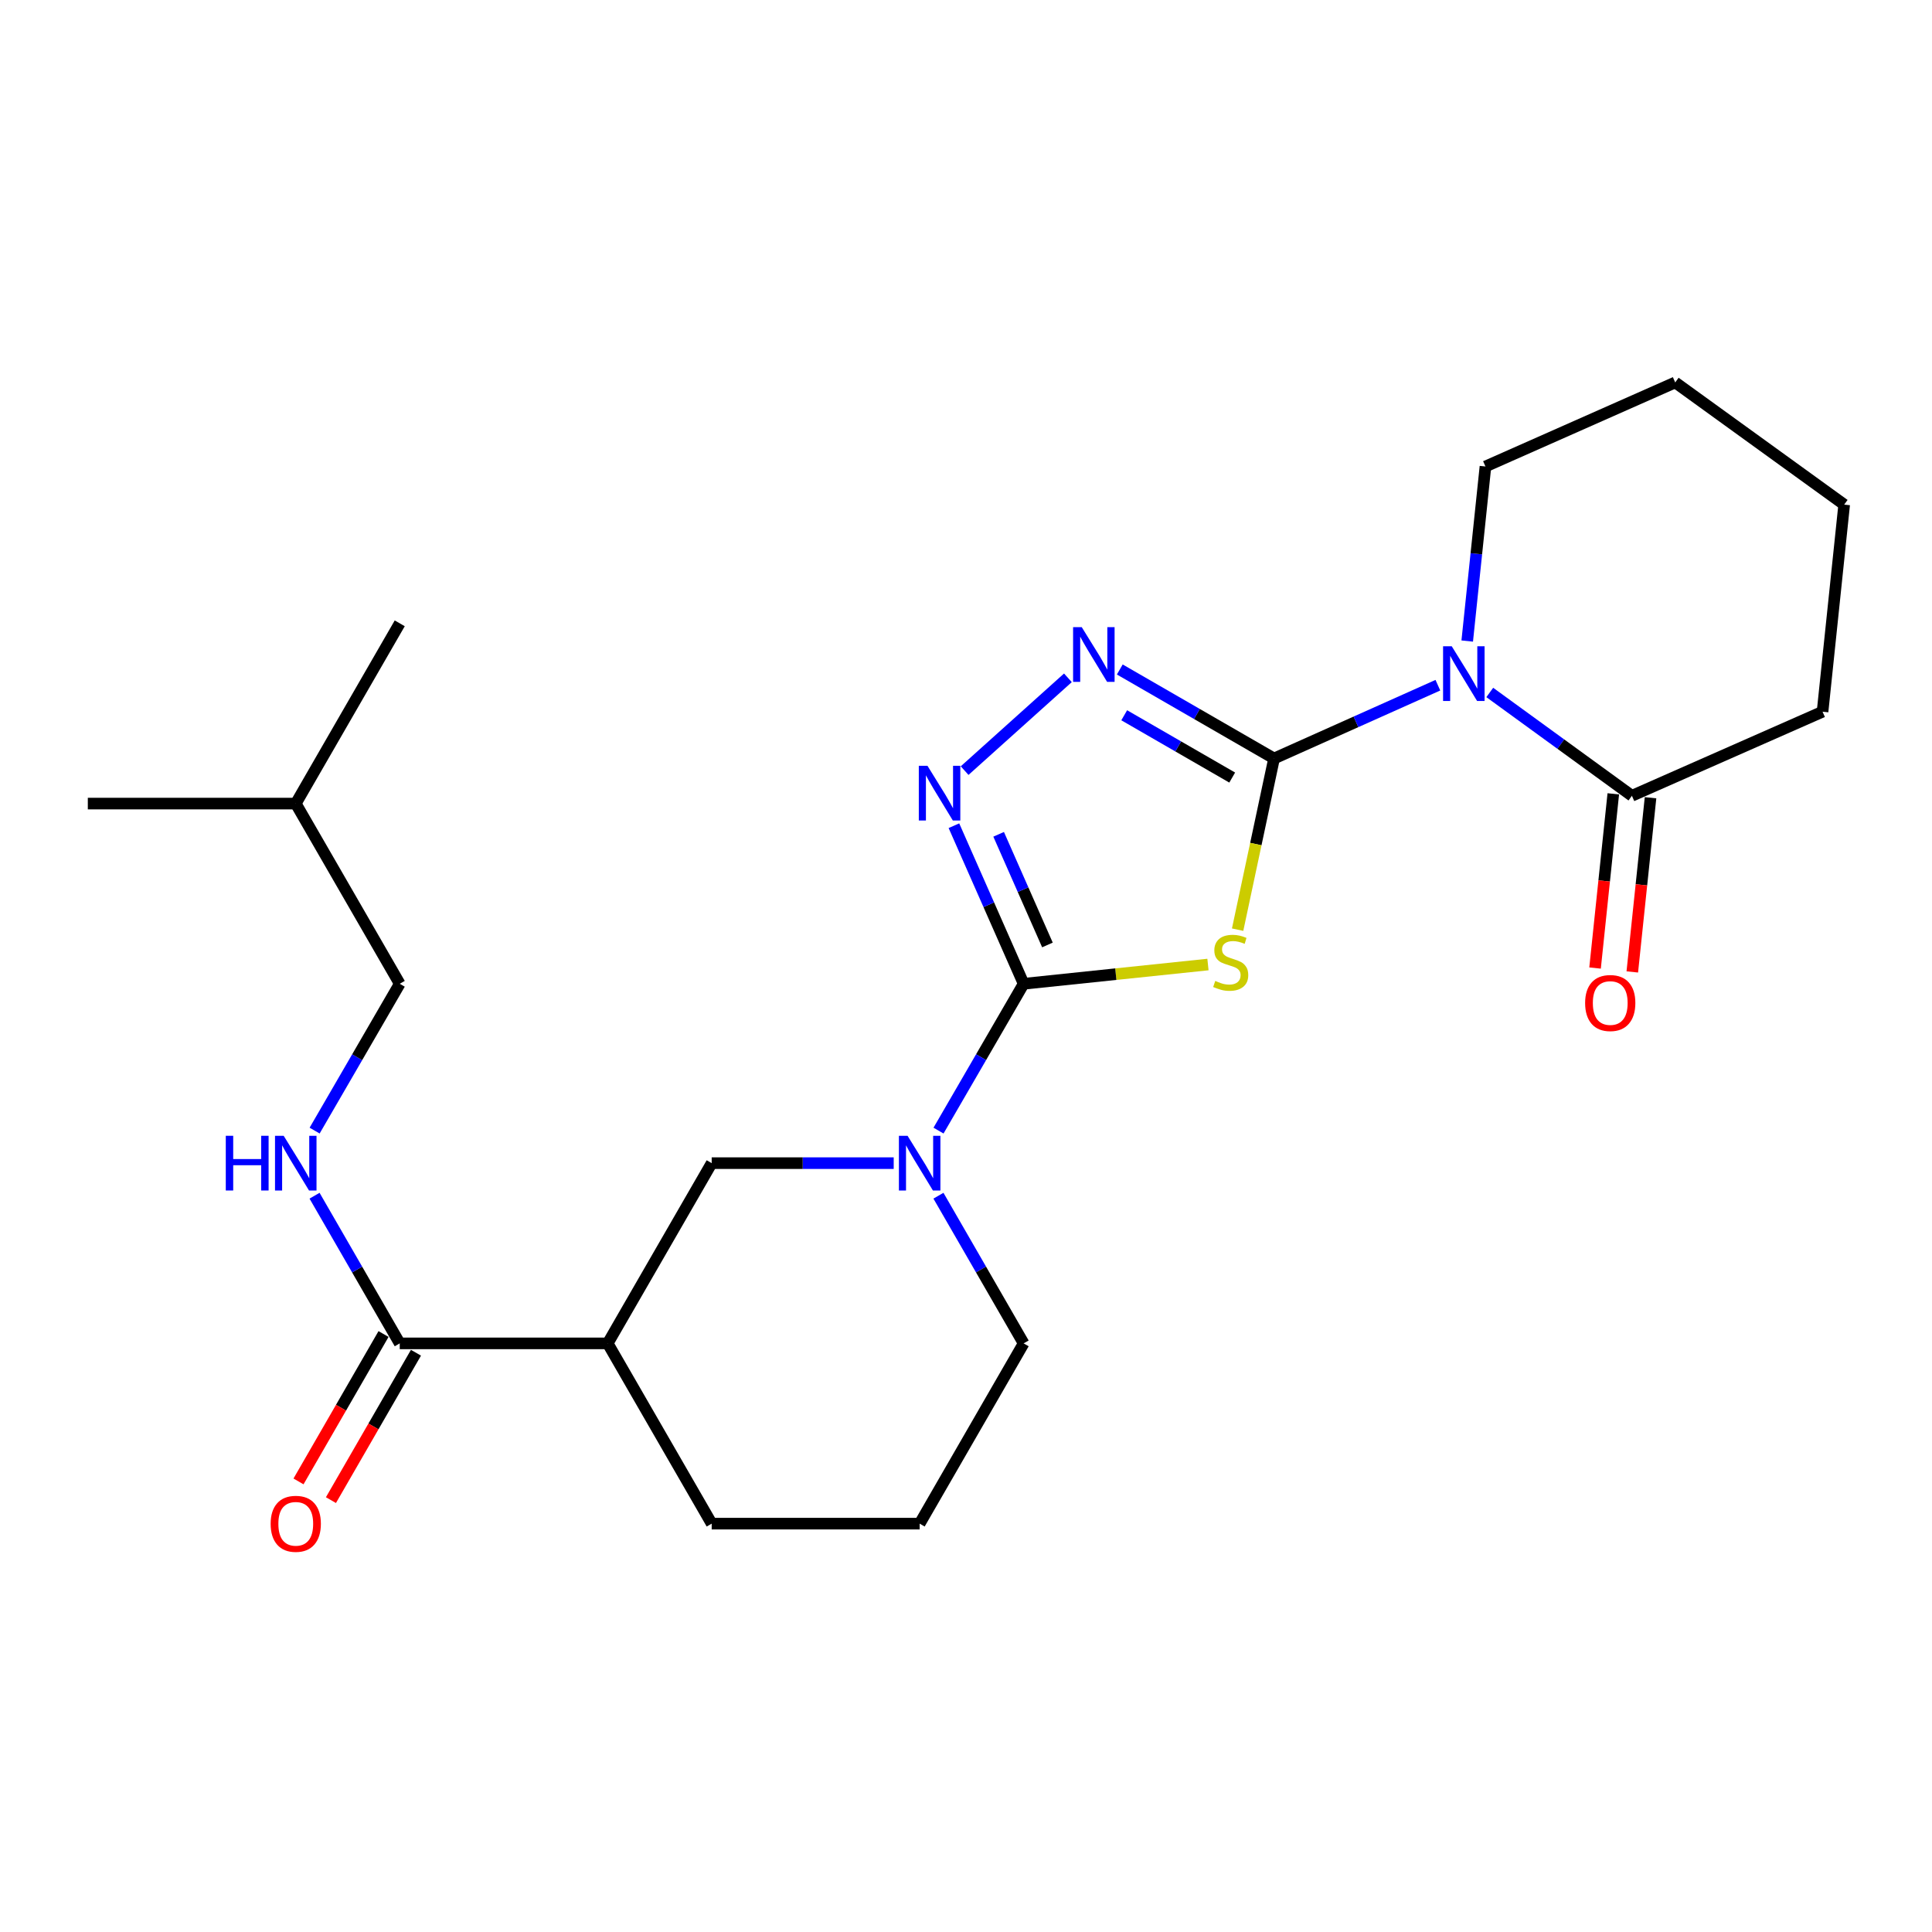 <?xml version='1.0' encoding='iso-8859-1'?>
<svg version='1.1' baseProfile='full'
              xmlns='http://www.w3.org/2000/svg'
                      xmlns:rdkit='http://www.rdkit.org/xml'
                      xmlns:xlink='http://www.w3.org/1999/xlink'
                  xml:space='preserve'
width='1000px' height='1000px' viewBox='0 0 1000 1000'>
<!-- END OF HEADER -->
<rect style='opacity:1.0;fill:#FFFFFF;stroke:none' width='1000' height='1000' x='0' y='0'> </rect>
<path class='bond-0' d='M 659.45,392.593 L 650.021,436.893' style='fill:none;fill-rule:evenodd;stroke:#000000;stroke-width:6px;stroke-linecap:butt;stroke-linejoin:miter;stroke-opacity:1' />
<path class='bond-0' d='M 650.021,436.893 L 640.592,481.192' style='fill:none;fill-rule:evenodd;stroke:#CCCC00;stroke-width:6px;stroke-linecap:butt;stroke-linejoin:miter;stroke-opacity:1' />
<path class='bond-2' d='M 659.45,392.593 L 701.846,373.628' style='fill:none;fill-rule:evenodd;stroke:#000000;stroke-width:6px;stroke-linecap:butt;stroke-linejoin:miter;stroke-opacity:1' />
<path class='bond-2' d='M 701.846,373.628 L 744.242,354.663' style='fill:none;fill-rule:evenodd;stroke:#0000FF;stroke-width:6px;stroke-linecap:butt;stroke-linejoin:miter;stroke-opacity:1' />
<path class='bond-3' d='M 659.45,392.593 L 619.526,369.558' style='fill:none;fill-rule:evenodd;stroke:#000000;stroke-width:6px;stroke-linecap:butt;stroke-linejoin:miter;stroke-opacity:1' />
<path class='bond-3' d='M 619.526,369.558 L 579.602,346.522' style='fill:none;fill-rule:evenodd;stroke:#0000FF;stroke-width:6px;stroke-linecap:butt;stroke-linejoin:miter;stroke-opacity:1' />
<path class='bond-3' d='M 637.788,402.468 L 609.841,386.343' style='fill:none;fill-rule:evenodd;stroke:#000000;stroke-width:6px;stroke-linecap:butt;stroke-linejoin:miter;stroke-opacity:1' />
<path class='bond-3' d='M 609.841,386.343 L 581.894,370.219' style='fill:none;fill-rule:evenodd;stroke:#0000FF;stroke-width:6px;stroke-linecap:butt;stroke-linejoin:miter;stroke-opacity:1' />
<path class='bond-1' d='M 625.239,499.237 L 577.536,504.22' style='fill:none;fill-rule:evenodd;stroke:#CCCC00;stroke-width:6px;stroke-linecap:butt;stroke-linejoin:miter;stroke-opacity:1' />
<path class='bond-1' d='M 577.536,504.22 L 529.834,509.204' style='fill:none;fill-rule:evenodd;stroke:#000000;stroke-width:6px;stroke-linecap:butt;stroke-linejoin:miter;stroke-opacity:1' />
<path class='bond-5' d='M 529.834,509.204 L 507.805,547.201' style='fill:none;fill-rule:evenodd;stroke:#000000;stroke-width:6px;stroke-linecap:butt;stroke-linejoin:miter;stroke-opacity:1' />
<path class='bond-5' d='M 507.805,547.201 L 485.777,585.199' style='fill:none;fill-rule:evenodd;stroke:#0000FF;stroke-width:6px;stroke-linecap:butt;stroke-linejoin:miter;stroke-opacity:1' />
<path class='bond-24' d='M 529.834,509.204 L 511.792,468.295' style='fill:none;fill-rule:evenodd;stroke:#000000;stroke-width:6px;stroke-linecap:butt;stroke-linejoin:miter;stroke-opacity:1' />
<path class='bond-24' d='M 511.792,468.295 L 493.75,427.386' style='fill:none;fill-rule:evenodd;stroke:#0000FF;stroke-width:6px;stroke-linecap:butt;stroke-linejoin:miter;stroke-opacity:1' />
<path class='bond-24' d='M 542.153,489.111 L 529.523,460.475' style='fill:none;fill-rule:evenodd;stroke:#000000;stroke-width:6px;stroke-linecap:butt;stroke-linejoin:miter;stroke-opacity:1' />
<path class='bond-24' d='M 529.523,460.475 L 516.894,431.838' style='fill:none;fill-rule:evenodd;stroke:#0000FF;stroke-width:6px;stroke-linecap:butt;stroke-linejoin:miter;stroke-opacity:1' />
<path class='bond-6' d='M 771.101,358.417 L 807.888,385.157' style='fill:none;fill-rule:evenodd;stroke:#0000FF;stroke-width:6px;stroke-linecap:butt;stroke-linejoin:miter;stroke-opacity:1' />
<path class='bond-6' d='M 807.888,385.157 L 844.675,411.897' style='fill:none;fill-rule:evenodd;stroke:#000000;stroke-width:6px;stroke-linecap:butt;stroke-linejoin:miter;stroke-opacity:1' />
<path class='bond-13' d='M 759.432,331.801 L 764.15,286.628' style='fill:none;fill-rule:evenodd;stroke:#0000FF;stroke-width:6px;stroke-linecap:butt;stroke-linejoin:miter;stroke-opacity:1' />
<path class='bond-13' d='M 764.15,286.628 L 768.869,241.455' style='fill:none;fill-rule:evenodd;stroke:#000000;stroke-width:6px;stroke-linecap:butt;stroke-linejoin:miter;stroke-opacity:1' />
<path class='bond-4' d='M 552.746,350.835 L 499.289,398.872' style='fill:none;fill-rule:evenodd;stroke:#0000FF;stroke-width:6px;stroke-linecap:butt;stroke-linejoin:miter;stroke-opacity:1' />
<path class='bond-9' d='M 462.581,602.042 L 415.476,602.042' style='fill:none;fill-rule:evenodd;stroke:#0000FF;stroke-width:6px;stroke-linecap:butt;stroke-linejoin:miter;stroke-opacity:1' />
<path class='bond-9' d='M 415.476,602.042 L 368.37,602.042' style='fill:none;fill-rule:evenodd;stroke:#000000;stroke-width:6px;stroke-linecap:butt;stroke-linejoin:miter;stroke-opacity:1' />
<path class='bond-15' d='M 485.735,618.895 L 507.784,657.114' style='fill:none;fill-rule:evenodd;stroke:#0000FF;stroke-width:6px;stroke-linecap:butt;stroke-linejoin:miter;stroke-opacity:1' />
<path class='bond-15' d='M 507.784,657.114 L 529.834,695.333' style='fill:none;fill-rule:evenodd;stroke:#000000;stroke-width:6px;stroke-linecap:butt;stroke-linejoin:miter;stroke-opacity:1' />
<path class='bond-11' d='M 835.038,410.888 L 830.319,455.971' style='fill:none;fill-rule:evenodd;stroke:#000000;stroke-width:6px;stroke-linecap:butt;stroke-linejoin:miter;stroke-opacity:1' />
<path class='bond-11' d='M 830.319,455.971 L 825.6,501.054' style='fill:none;fill-rule:evenodd;stroke:#FF0000;stroke-width:6px;stroke-linecap:butt;stroke-linejoin:miter;stroke-opacity:1' />
<path class='bond-11' d='M 854.312,412.906 L 849.593,457.988' style='fill:none;fill-rule:evenodd;stroke:#000000;stroke-width:6px;stroke-linecap:butt;stroke-linejoin:miter;stroke-opacity:1' />
<path class='bond-11' d='M 849.593,457.988 L 844.874,503.071' style='fill:none;fill-rule:evenodd;stroke:#FF0000;stroke-width:6px;stroke-linecap:butt;stroke-linejoin:miter;stroke-opacity:1' />
<path class='bond-17' d='M 844.675,411.897 L 943.348,368.379' style='fill:none;fill-rule:evenodd;stroke:#000000;stroke-width:6px;stroke-linecap:butt;stroke-linejoin:miter;stroke-opacity:1' />
<path class='bond-7' d='M 314.549,695.333 L 368.37,602.042' style='fill:none;fill-rule:evenodd;stroke:#000000;stroke-width:6px;stroke-linecap:butt;stroke-linejoin:miter;stroke-opacity:1' />
<path class='bond-8' d='M 314.549,695.333 L 206.907,695.333' style='fill:none;fill-rule:evenodd;stroke:#000000;stroke-width:6px;stroke-linecap:butt;stroke-linejoin:miter;stroke-opacity:1' />
<path class='bond-26' d='M 314.549,695.333 L 368.37,788.634' style='fill:none;fill-rule:evenodd;stroke:#000000;stroke-width:6px;stroke-linecap:butt;stroke-linejoin:miter;stroke-opacity:1' />
<path class='bond-10' d='M 206.907,695.333 L 184.858,657.114' style='fill:none;fill-rule:evenodd;stroke:#000000;stroke-width:6px;stroke-linecap:butt;stroke-linejoin:miter;stroke-opacity:1' />
<path class='bond-10' d='M 184.858,657.114 L 162.809,618.895' style='fill:none;fill-rule:evenodd;stroke:#0000FF;stroke-width:6px;stroke-linecap:butt;stroke-linejoin:miter;stroke-opacity:1' />
<path class='bond-12' d='M 198.514,690.491 L 176.51,728.635' style='fill:none;fill-rule:evenodd;stroke:#000000;stroke-width:6px;stroke-linecap:butt;stroke-linejoin:miter;stroke-opacity:1' />
<path class='bond-12' d='M 176.51,728.635 L 154.506,766.779' style='fill:none;fill-rule:evenodd;stroke:#FF0000;stroke-width:6px;stroke-linecap:butt;stroke-linejoin:miter;stroke-opacity:1' />
<path class='bond-12' d='M 215.3,700.174 L 193.297,738.319' style='fill:none;fill-rule:evenodd;stroke:#000000;stroke-width:6px;stroke-linecap:butt;stroke-linejoin:miter;stroke-opacity:1' />
<path class='bond-12' d='M 193.297,738.319 L 171.293,776.463' style='fill:none;fill-rule:evenodd;stroke:#FF0000;stroke-width:6px;stroke-linecap:butt;stroke-linejoin:miter;stroke-opacity:1' />
<path class='bond-14' d='M 162.85,585.199 L 184.879,547.201' style='fill:none;fill-rule:evenodd;stroke:#0000FF;stroke-width:6px;stroke-linecap:butt;stroke-linejoin:miter;stroke-opacity:1' />
<path class='bond-14' d='M 184.879,547.201 L 206.907,509.204' style='fill:none;fill-rule:evenodd;stroke:#000000;stroke-width:6px;stroke-linecap:butt;stroke-linejoin:miter;stroke-opacity:1' />
<path class='bond-20' d='M 768.869,241.455 L 867.09,197.948' style='fill:none;fill-rule:evenodd;stroke:#000000;stroke-width:6px;stroke-linecap:butt;stroke-linejoin:miter;stroke-opacity:1' />
<path class='bond-19' d='M 206.907,509.204 L 153.086,415.935' style='fill:none;fill-rule:evenodd;stroke:#000000;stroke-width:6px;stroke-linecap:butt;stroke-linejoin:miter;stroke-opacity:1' />
<path class='bond-18' d='M 529.834,695.333 L 476.013,788.634' style='fill:none;fill-rule:evenodd;stroke:#000000;stroke-width:6px;stroke-linecap:butt;stroke-linejoin:miter;stroke-opacity:1' />
<path class='bond-16' d='M 368.37,788.634 L 476.013,788.634' style='fill:none;fill-rule:evenodd;stroke:#000000;stroke-width:6px;stroke-linecap:butt;stroke-linejoin:miter;stroke-opacity:1' />
<path class='bond-25' d='M 943.348,368.379 L 954.545,261.189' style='fill:none;fill-rule:evenodd;stroke:#000000;stroke-width:6px;stroke-linecap:butt;stroke-linejoin:miter;stroke-opacity:1' />
<path class='bond-21' d='M 153.086,415.935 L 45.455,415.935' style='fill:none;fill-rule:evenodd;stroke:#000000;stroke-width:6px;stroke-linecap:butt;stroke-linejoin:miter;stroke-opacity:1' />
<path class='bond-22' d='M 153.086,415.935 L 206.907,322.633' style='fill:none;fill-rule:evenodd;stroke:#000000;stroke-width:6px;stroke-linecap:butt;stroke-linejoin:miter;stroke-opacity:1' />
<path class='bond-23' d='M 867.09,197.948 L 954.545,261.189' style='fill:none;fill-rule:evenodd;stroke:#000000;stroke-width:6px;stroke-linecap:butt;stroke-linejoin:miter;stroke-opacity:1' />
<path  class='atom-1' d='M 629.013 507.727
Q 629.333 507.847, 630.653 508.407
Q 631.973 508.967, 633.413 509.327
Q 634.893 509.647, 636.333 509.647
Q 639.013 509.647, 640.573 508.367
Q 642.133 507.047, 642.133 504.767
Q 642.133 503.207, 641.333 502.247
Q 640.573 501.287, 639.373 500.767
Q 638.173 500.247, 636.173 499.647
Q 633.653 498.887, 632.133 498.167
Q 630.653 497.447, 629.573 495.927
Q 628.533 494.407, 628.533 491.847
Q 628.533 488.287, 630.933 486.087
Q 633.373 483.887, 638.173 483.887
Q 641.453 483.887, 645.173 485.447
L 644.253 488.527
Q 640.853 487.127, 638.293 487.127
Q 635.533 487.127, 634.013 488.287
Q 632.493 489.407, 632.533 491.367
Q 632.533 492.887, 633.293 493.807
Q 634.093 494.727, 635.213 495.247
Q 636.373 495.767, 638.293 496.367
Q 640.853 497.167, 642.373 497.967
Q 643.893 498.767, 644.973 500.407
Q 646.093 502.007, 646.093 504.767
Q 646.093 508.687, 643.453 510.807
Q 640.853 512.887, 636.493 512.887
Q 633.973 512.887, 632.053 512.327
Q 630.173 511.807, 627.933 510.887
L 629.013 507.727
' fill='#CCCC00'/>
<path  class='atom-3' d='M 751.412 334.495
L 760.692 349.495
Q 761.612 350.975, 763.092 353.655
Q 764.572 356.335, 764.652 356.495
L 764.652 334.495
L 768.412 334.495
L 768.412 362.815
L 764.532 362.815
L 754.572 346.415
Q 753.412 344.495, 752.172 342.295
Q 750.972 340.095, 750.612 339.415
L 750.612 362.815
L 746.932 362.815
L 746.932 334.495
L 751.412 334.495
' fill='#0000FF'/>
<path  class='atom-4' d='M 559.91 324.612
L 569.19 339.612
Q 570.11 341.092, 571.59 343.772
Q 573.07 346.452, 573.15 346.612
L 573.15 324.612
L 576.91 324.612
L 576.91 352.932
L 573.03 352.932
L 563.07 336.532
Q 561.91 334.612, 560.67 332.412
Q 559.47 330.212, 559.11 329.532
L 559.11 352.932
L 555.43 352.932
L 555.43 324.612
L 559.91 324.612
' fill='#0000FF'/>
<path  class='atom-5' d='M 480.056 396.37
L 489.336 411.37
Q 490.256 412.85, 491.736 415.53
Q 493.216 418.21, 493.296 418.37
L 493.296 396.37
L 497.056 396.37
L 497.056 424.69
L 493.176 424.69
L 483.216 408.29
Q 482.056 406.37, 480.816 404.17
Q 479.616 401.97, 479.256 401.29
L 479.256 424.69
L 475.576 424.69
L 475.576 396.37
L 480.056 396.37
' fill='#0000FF'/>
<path  class='atom-6' d='M 469.753 587.882
L 479.033 602.882
Q 479.953 604.362, 481.433 607.042
Q 482.913 609.722, 482.993 609.882
L 482.993 587.882
L 486.753 587.882
L 486.753 616.202
L 482.873 616.202
L 472.913 599.802
Q 471.753 597.882, 470.513 595.682
Q 469.313 593.482, 468.953 592.802
L 468.953 616.202
L 465.273 616.202
L 465.273 587.882
L 469.753 587.882
' fill='#0000FF'/>
<path  class='atom-11' d='M 116.866 587.882
L 120.706 587.882
L 120.706 599.922
L 135.186 599.922
L 135.186 587.882
L 139.026 587.882
L 139.026 616.202
L 135.186 616.202
L 135.186 603.122
L 120.706 603.122
L 120.706 616.202
L 116.866 616.202
L 116.866 587.882
' fill='#0000FF'/>
<path  class='atom-11' d='M 146.826 587.882
L 156.106 602.882
Q 157.026 604.362, 158.506 607.042
Q 159.986 609.722, 160.066 609.882
L 160.066 587.882
L 163.826 587.882
L 163.826 616.202
L 159.946 616.202
L 149.986 599.802
Q 148.826 597.882, 147.586 595.682
Q 146.386 593.482, 146.026 592.802
L 146.026 616.202
L 142.346 616.202
L 142.346 587.882
L 146.826 587.882
' fill='#0000FF'/>
<path  class='atom-12' d='M 820.456 519.156
Q 820.456 512.356, 823.816 508.556
Q 827.176 504.756, 833.456 504.756
Q 839.736 504.756, 843.096 508.556
Q 846.456 512.356, 846.456 519.156
Q 846.456 526.036, 843.056 529.956
Q 839.656 533.836, 833.456 533.836
Q 827.216 533.836, 823.816 529.956
Q 820.456 526.076, 820.456 519.156
M 833.456 530.636
Q 837.776 530.636, 840.096 527.756
Q 842.456 524.836, 842.456 519.156
Q 842.456 513.596, 840.096 510.796
Q 837.776 507.956, 833.456 507.956
Q 829.136 507.956, 826.776 510.756
Q 824.456 513.556, 824.456 519.156
Q 824.456 524.876, 826.776 527.756
Q 829.136 530.636, 833.456 530.636
' fill='#FF0000'/>
<path  class='atom-13' d='M 140.086 788.714
Q 140.086 781.914, 143.446 778.114
Q 146.806 774.314, 153.086 774.314
Q 159.366 774.314, 162.726 778.114
Q 166.086 781.914, 166.086 788.714
Q 166.086 795.594, 162.686 799.514
Q 159.286 803.394, 153.086 803.394
Q 146.846 803.394, 143.446 799.514
Q 140.086 795.634, 140.086 788.714
M 153.086 800.194
Q 157.406 800.194, 159.726 797.314
Q 162.086 794.394, 162.086 788.714
Q 162.086 783.154, 159.726 780.354
Q 157.406 777.514, 153.086 777.514
Q 148.766 777.514, 146.406 780.314
Q 144.086 783.114, 144.086 788.714
Q 144.086 794.434, 146.406 797.314
Q 148.766 800.194, 153.086 800.194
' fill='#FF0000'/>
</svg>
